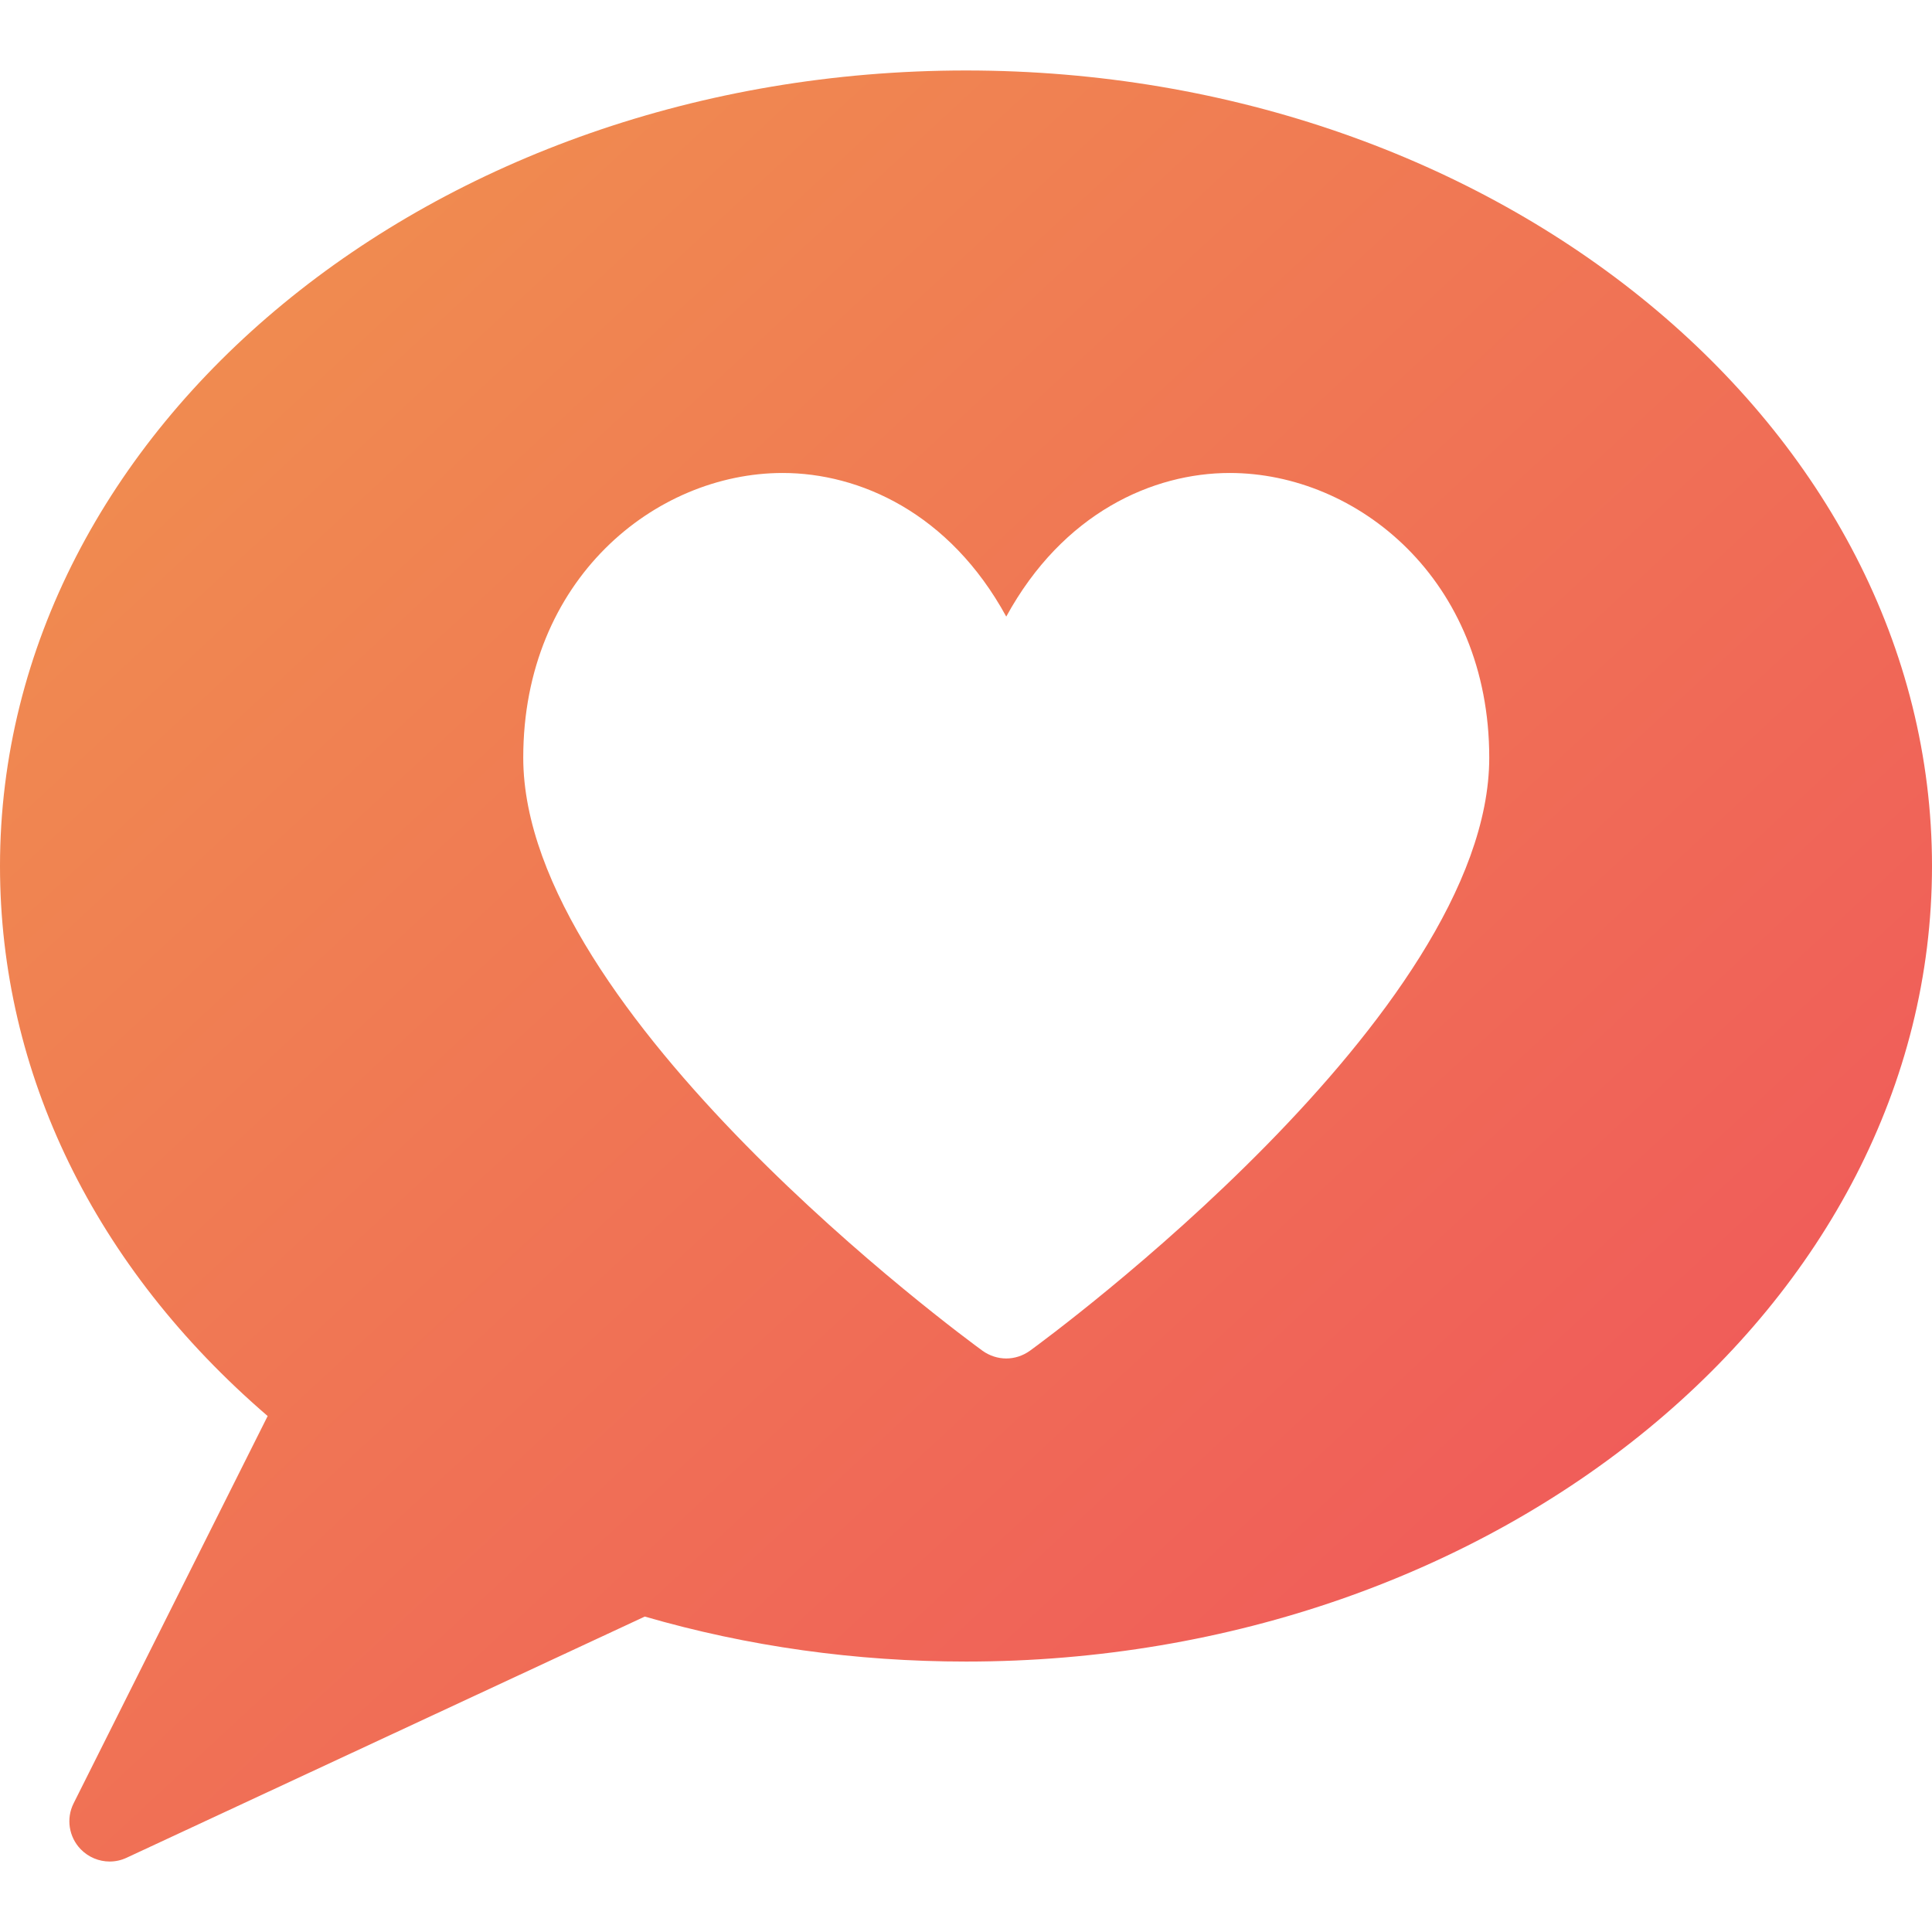 <?xml version="1.0" encoding="UTF-8"?> <svg xmlns="http://www.w3.org/2000/svg" width="48" height="48" viewBox="0 0 48 48" fill="none"><path fill-rule="evenodd" clip-rule="evenodd" d="M25.588 33.559C25.412 33.685 25.206 33.751 25 33.751C24.794 33.751 24.586 33.685 24.41 33.559C23.946 33.221 13 25.185 13 18.825C13 14.397 16.278 11.751 19.446 11.751C21.346 11.751 23.588 12.735 25 15.319C26.412 12.735 28.65 11.751 30.552 11.751C33.72 11.751 37 14.397 37 18.825C37 25.185 26.052 33.221 25.588 33.559ZM24 1.751C10.766 1.751 0 10.617 0 21.517C0 26.663 2.354 31.487 6.65 35.181L1.83 44.801C1.638 45.181 1.71 45.639 2.006 45.945C2.2 46.143 2.46 46.249 2.724 46.249C2.868 46.249 3.01 46.219 3.146 46.155L16.02 40.163C18.576 40.905 21.258 41.281 24 41.281C37.232 41.281 48 32.415 48 21.517C48 10.617 37.232 1.751 24 1.751Z" fill="url(#paint0_linear_1494_1453)"></path><defs><linearGradient id="paint0_linear_1494_1453" x1="0" y1="1.751" x2="44.37" y2="49.614" gradientUnits="userSpaceOnUse"><stop stop-color="#F0944E"></stop><stop offset="1" stop-color="#F0505C"></stop></linearGradient></defs></svg> 